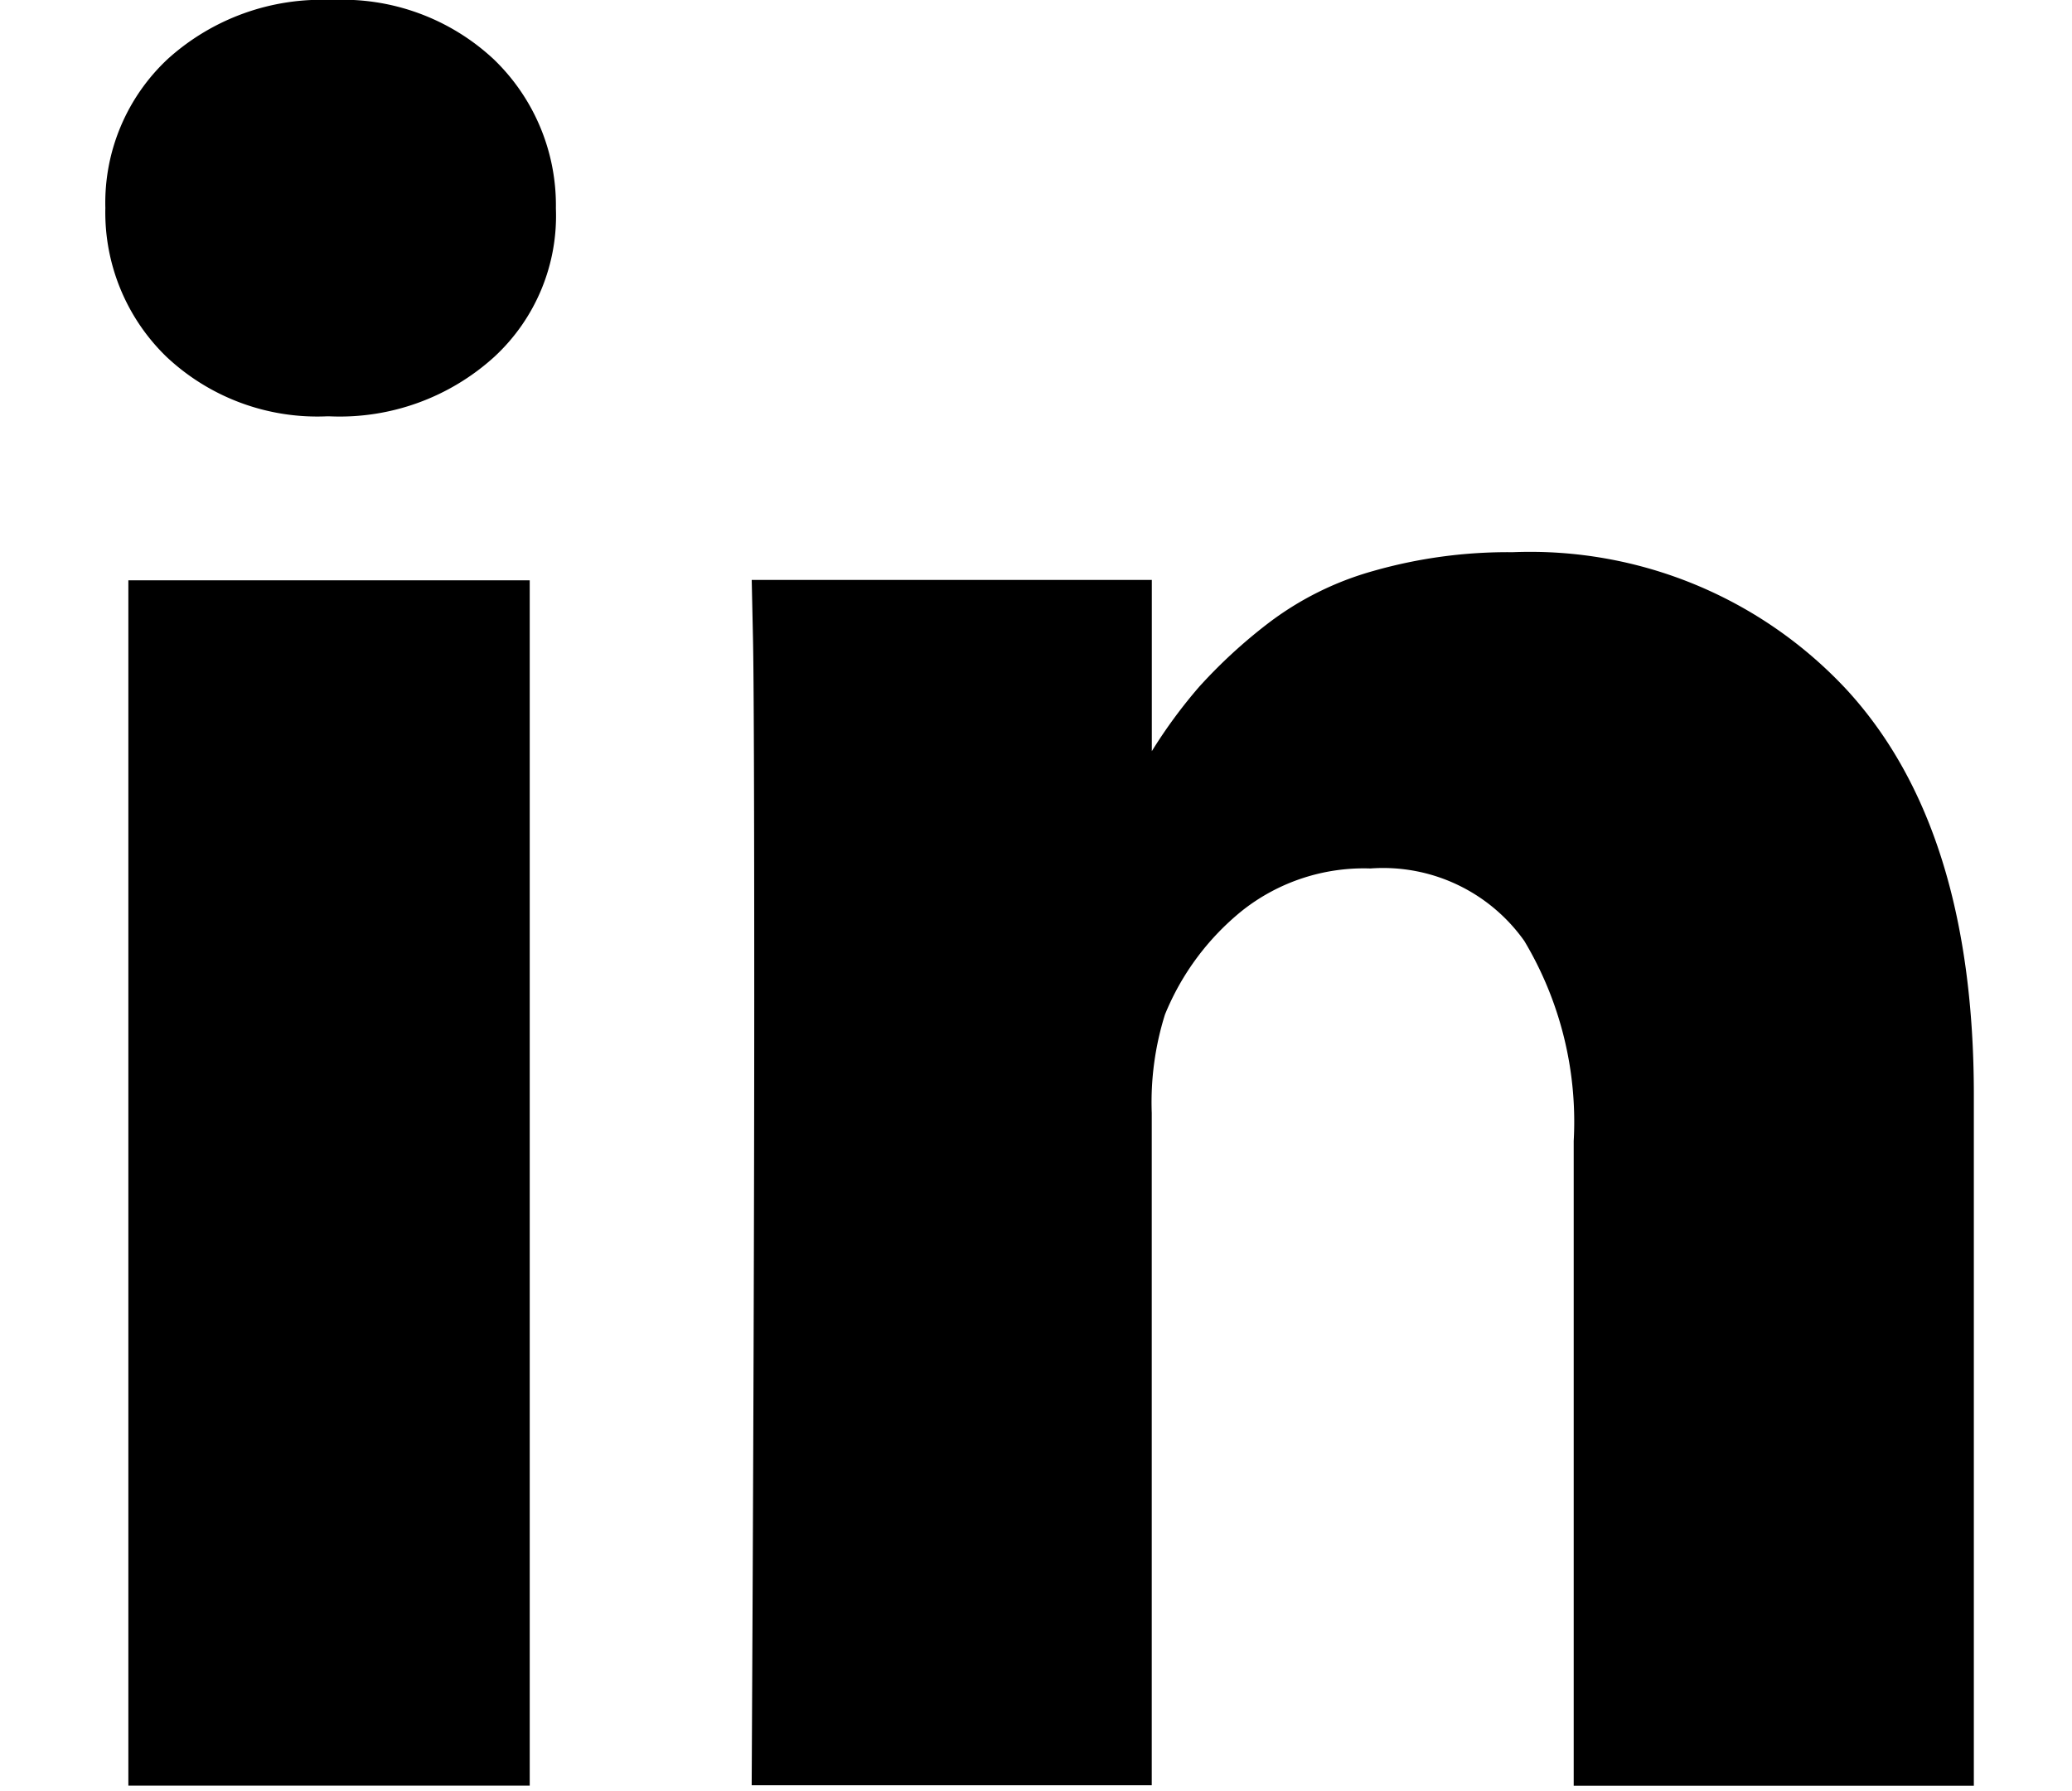 <svg xmlns="http://www.w3.org/2000/svg" width="59" height="51" viewBox="0 0 59 51"><defs><clipPath id="clip-linkedin-black"><path d="M0 0h59v51H0z"/></clipPath></defs><g id="linkedin-black" clip-path="url(#clip-linkedin-black)"><g id="linkedin-logo" transform="translate(3 -9.7)"><g id="Group_1815" data-name="Group 1815" transform="translate(0 9.7)"><path id="Rectangle_836" data-name="Rectangle 836" transform="translate(.655 16.524)" d="M0 0h11.429v34.323H0z"/><path id="Path_541" data-name="Path 541" d="M182.893 143.231a12.31 12.31 0 00-9.524-3.931 13.948 13.948 0 00-3.967.534 8.862 8.862 0 00-3.009 1.5 14.72 14.72 0 00-1.953 1.8 14.344 14.344 0 00-1.347 1.832v-4.877H151.7l.036 1.662q.036 1.656.036 10.252t-.073 22.409h11.392v-19.146a8.349 8.349 0 01.376-2.8 7.379 7.379 0 012.2-2.96 5.585 5.585 0 013.652-1.2 4.926 4.926 0 014.38 2.063 10.032 10.032 0 011.407 5.7v18.357H186.5v-19.669q0-7.589-3.607-11.526z" transform="translate(-133.295 -123.576)"/><path id="Path_542" data-name="Path 542" d="M6.442 9.7a6.531 6.531 0 00-4.659 1.674A5.6 5.6 0 000 15.621a5.719 5.719 0 001.735 4.234 6.267 6.267 0 004.574 1.7h.073a6.544 6.544 0 004.7-1.7 5.465 5.465 0 001.747-4.222 5.765 5.765 0 00-1.771-4.246A6.309 6.309 0 006.442 9.7z" transform="translate(0 -9.7)"/></g></g></g></svg>